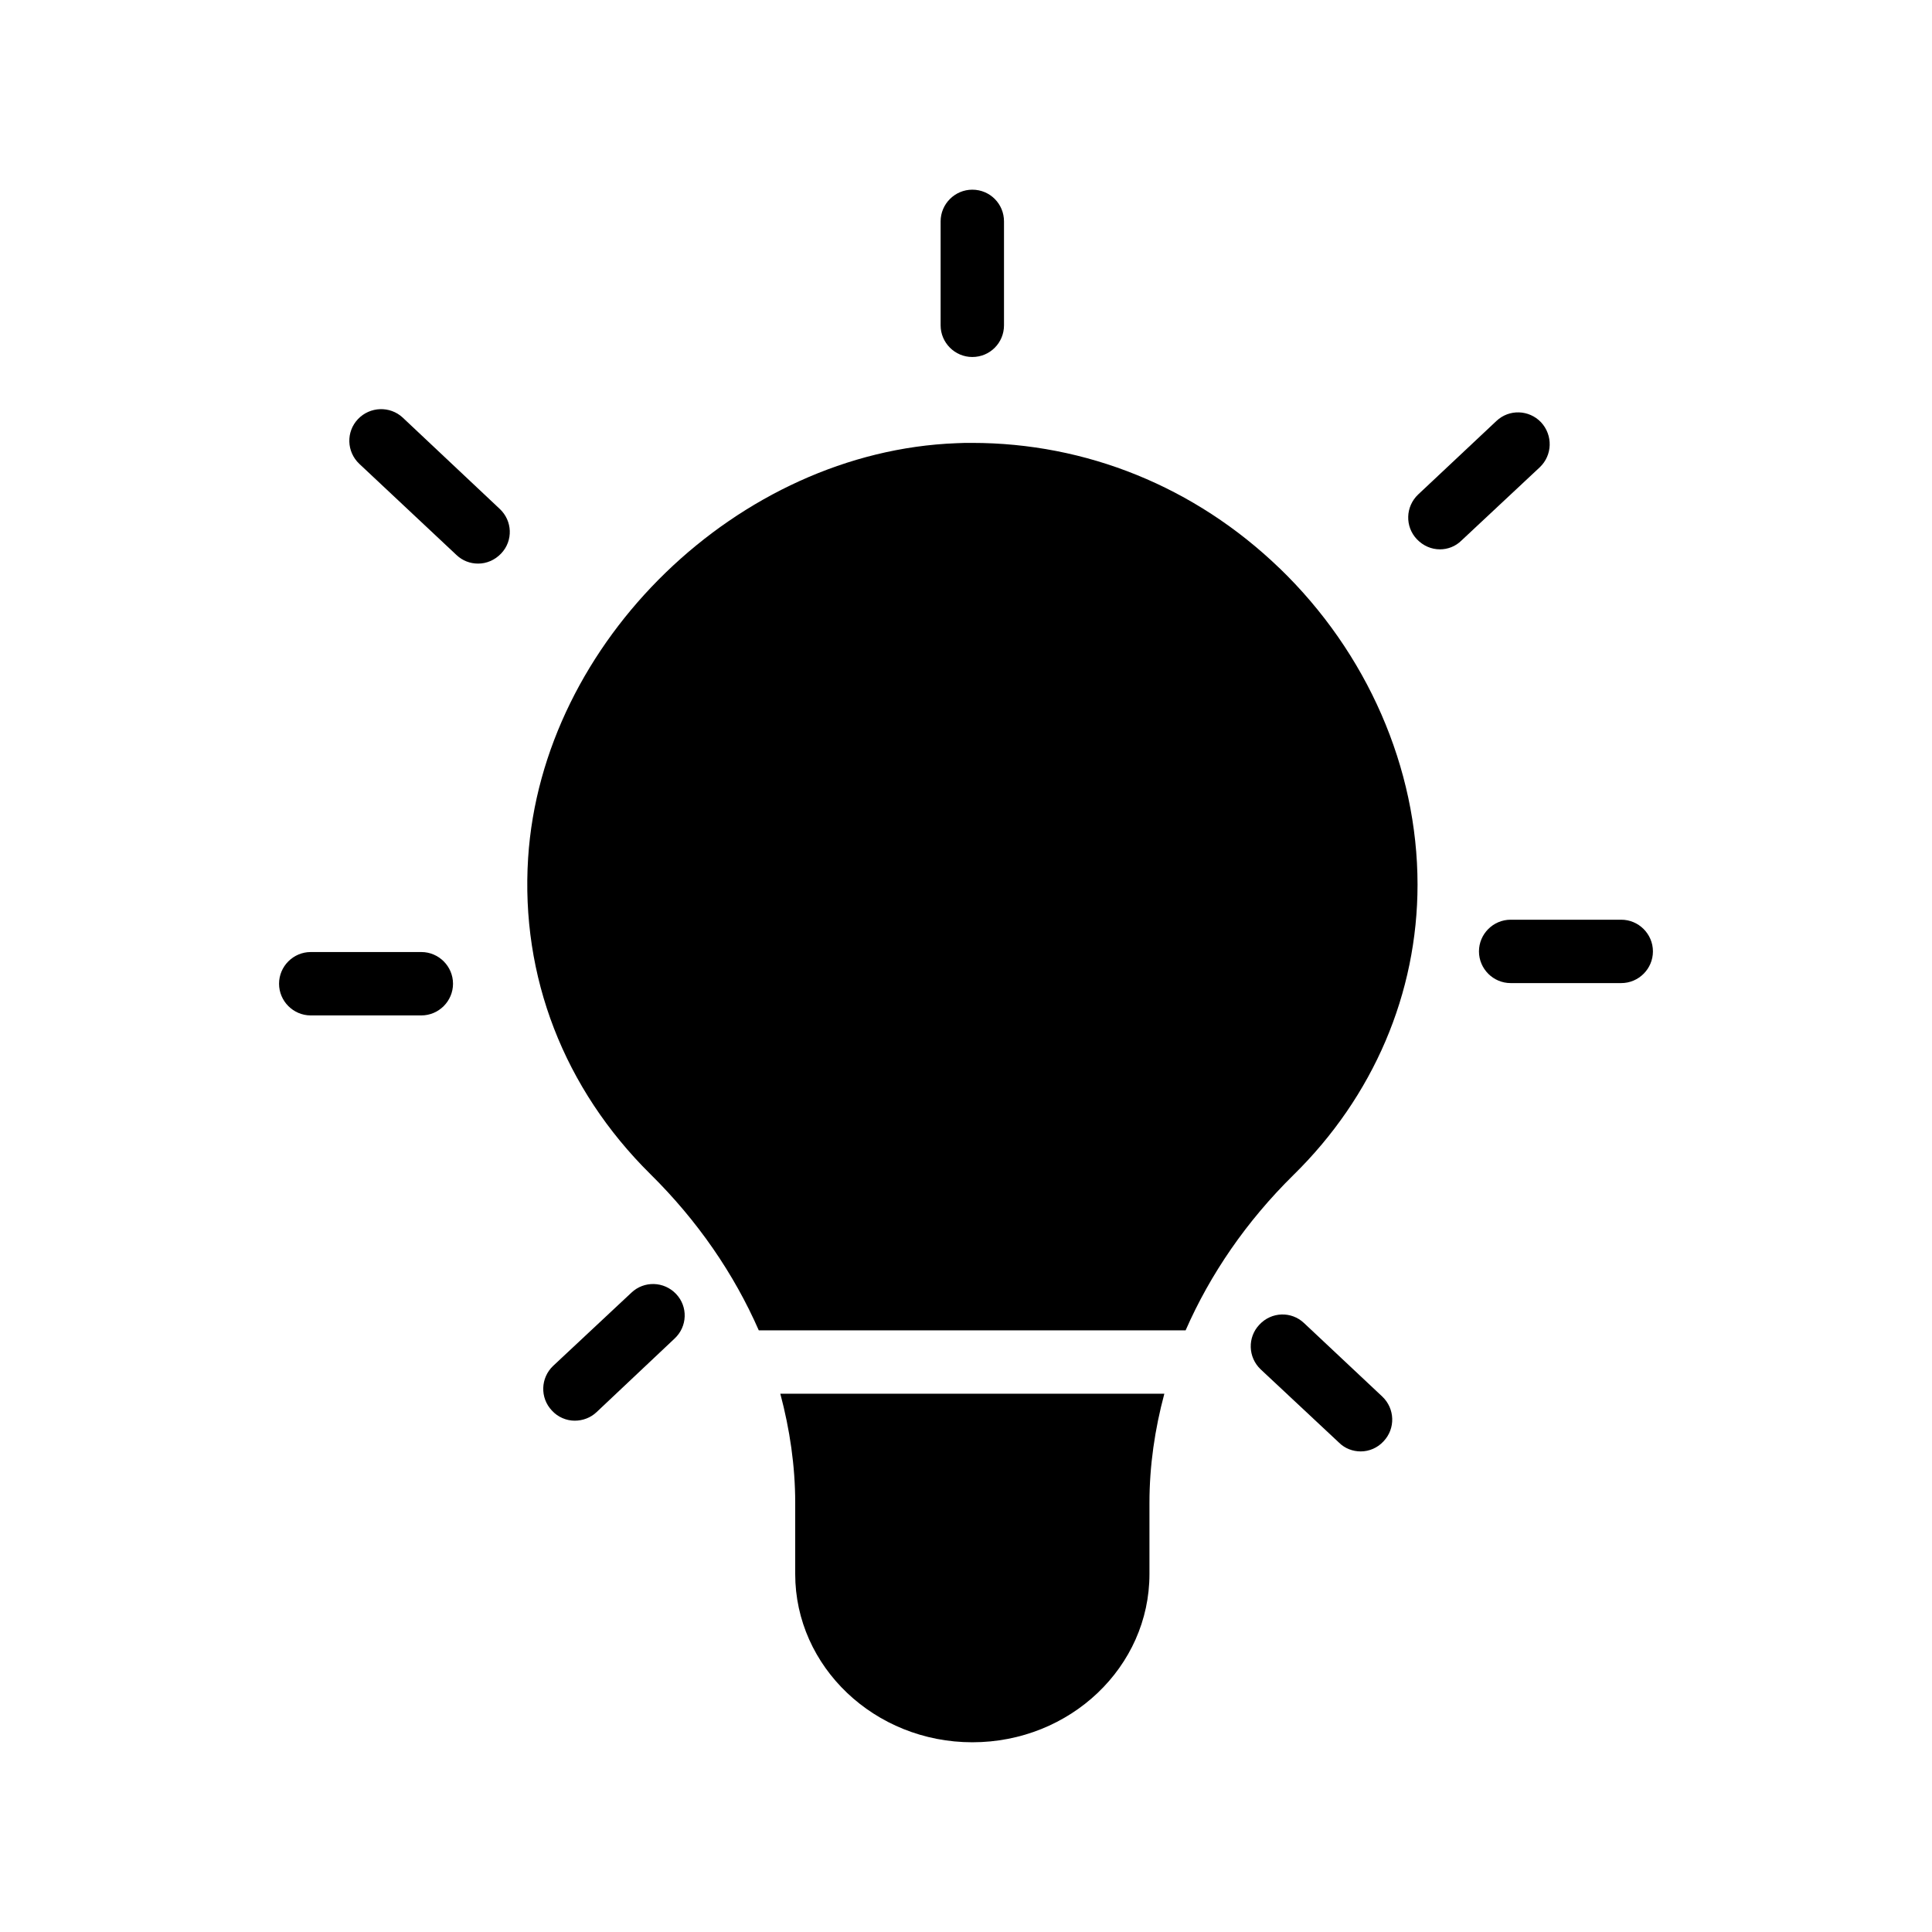 <?xml version="1.0" encoding="UTF-8"?>
<!-- Uploaded to: SVG Repo, www.svgrepo.com, Generator: SVG Repo Mixer Tools -->
<svg fill="#000000" width="800px" height="800px" version="1.1" viewBox="144 144 512 512" xmlns="http://www.w3.org/2000/svg">
 <g>
  <path d="m311.33 486.57-20.738 19.398c-3.359 3.191-3.527 8.48-0.336 11.84 1.594 1.762 3.863 2.688 6.047 2.688 2.098 0 4.199-0.754 5.793-2.266l20.656-19.48c3.441-3.191 3.609-8.48 0.418-11.84-3.191-3.363-8.48-3.531-11.84-0.34z"/>
  <path d="m531.32 287.23 20.738-19.398c3.359-3.191 3.527-8.48 0.336-11.922-3.191-3.359-8.48-3.527-11.84-0.336l-20.738 19.48c-3.359 3.191-3.527 8.48-0.336 11.84 1.68 1.762 3.863 2.688 6.129 2.688 2.016 0 4.117-0.758 5.711-2.352z"/>
  <path d="m270.69 293.36c2.266 0 4.449-0.922 6.129-2.688 3.191-3.359 3.023-8.648-0.418-11.84l-25.695-24.184c-3.359-3.106-8.648-2.938-11.84 0.418-3.191 3.359-3.023 8.648 0.336 11.84l25.777 24.184c1.598 1.512 3.613 2.269 5.711 2.269z"/>
  <path d="m410.07 230.21v-27.543c0-4.617-3.695-8.398-8.398-8.398-4.617 0-8.398 3.777-8.398 8.398v27.543c0 4.617 3.777 8.398 8.398 8.398 4.703 0 8.398-3.781 8.398-8.398z"/>
  <path d="m477.75 495.05c-3.191 3.359-3.023 8.648 0.336 11.84l20.738 19.398c1.594 1.594 3.695 2.352 5.793 2.352 2.184 0 4.449-0.922 6.047-2.688 3.191-3.359 3.023-8.648-0.336-11.84l-20.738-19.48c-3.359-3.191-8.648-3.023-11.84 0.418z"/>
  <path d="m483.04 294.54c-22.418-21.578-51.219-33.168-81.449-33.168-1.426 0-2.769 0-4.113 0.082-57.77 2.184-109.83 52.562-113.52 109.91-2.016 31.402 9.488 61.129 32.41 83.801 12.512 12.344 22.168 26.449 28.719 41.395h113.11c6.551-14.945 16.121-28.887 28.551-41.145 21.242-20.824 32.914-48.199 32.914-77-0.004-30.895-13.355-61.461-36.613-83.879z"/>
  <path d="m544.34 404.53h29.305c4.617 0 8.398-3.777 8.398-8.398 0-4.617-3.777-8.398-8.398-8.398h-29.305c-4.617 0-8.398 3.777-8.398 8.398 0 4.621 3.781 8.398 8.398 8.398z"/>
  <path d="m226.35 396.3c-4.617 0-8.398 3.777-8.398 8.398 0 4.617 3.777 8.398 8.398 8.398h29.305c4.617 0 8.398-3.777 8.398-8.398 0-4.617-3.777-8.398-8.398-8.398z"/>
  <path d="m401.68 605.72c25.945 0 46.938-19.984 46.938-44.586v-18.895c0-9.824 1.426-19.48 3.945-28.887h-101.77c2.519 9.488 3.945 19.145 3.945 28.887v18.895c0 24.598 21.078 44.586 46.941 44.586z"/>
 </g>
</svg>